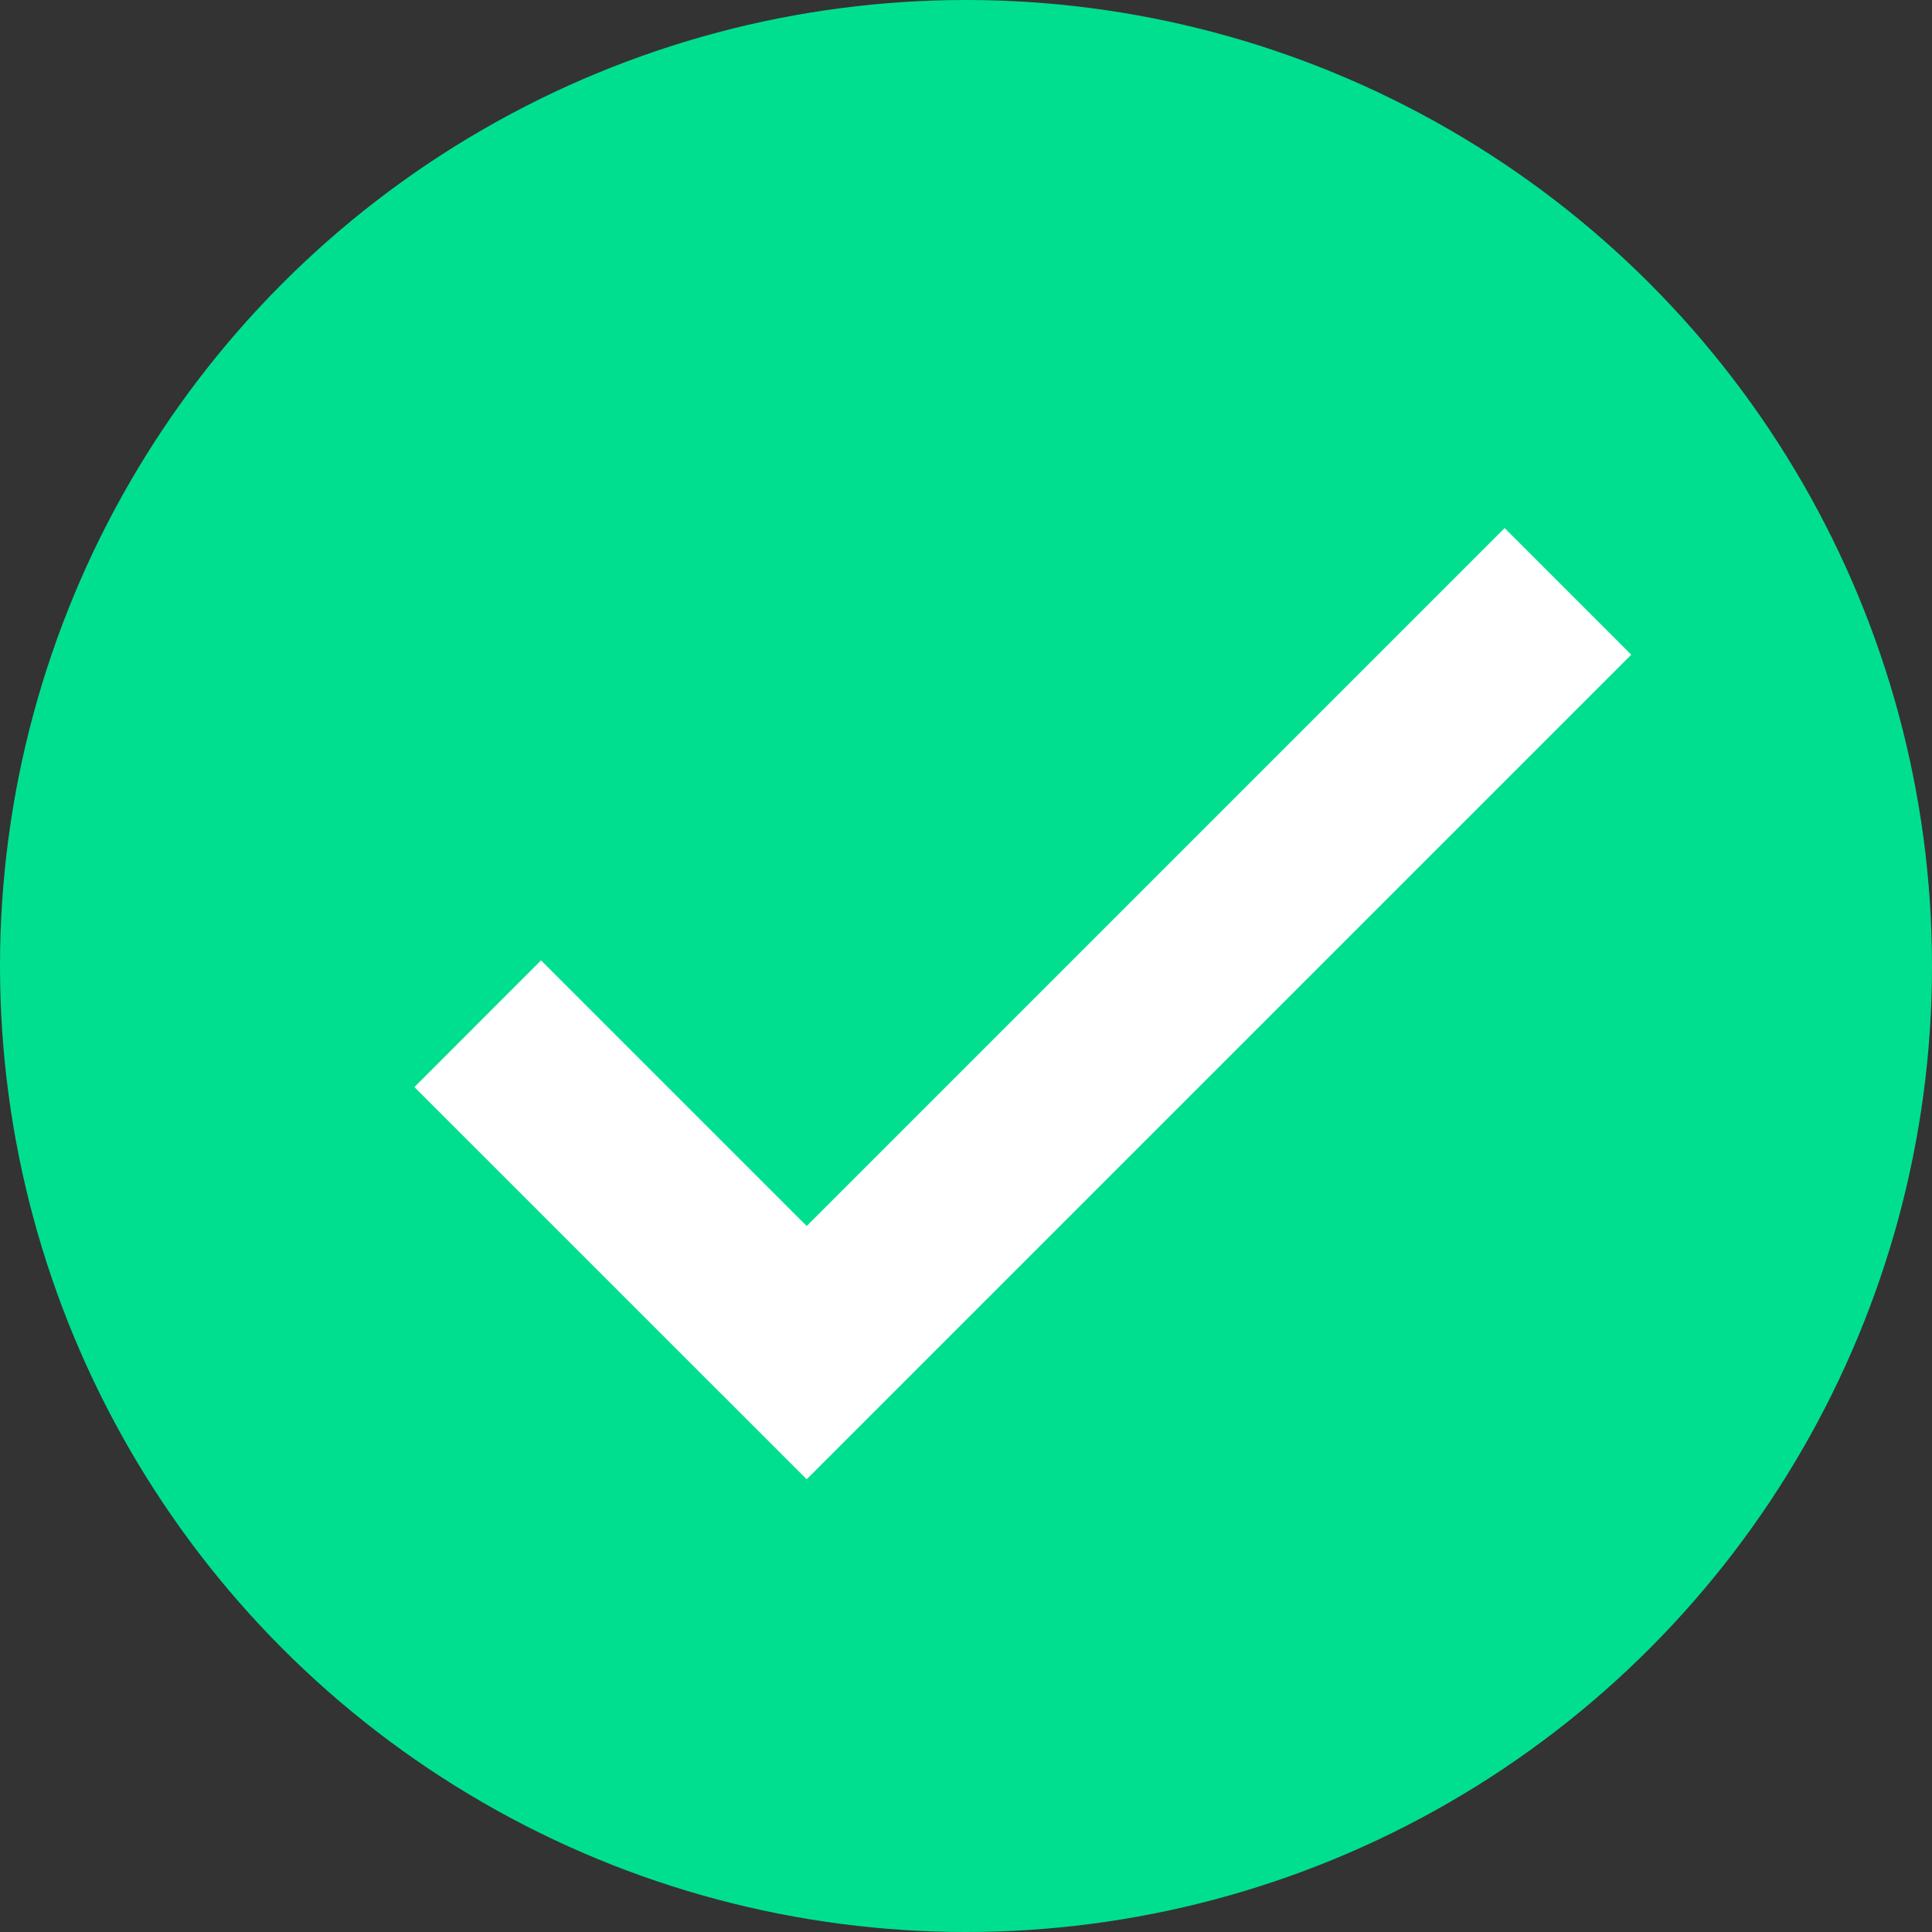 <svg width="24" height="24" viewBox="0 0 24 24" fill="none" xmlns="http://www.w3.org/2000/svg">
<rect x="0" y="0" width="24" height="24" fill="#333333" stroke="none"/>
<circle cx="12" cy="12" r="12" fill="#00DF90"/>
<path fill-rule="evenodd" clip-rule="evenodd" d="M5.148 13.504L10.021 18.376L20.264 8.133L18.691 6.56L10.021 15.23L6.721 11.93L5.148 13.504ZM19.765 8.133L10.021 17.877L5.647 13.504L5.647 13.504L10.021 17.877L19.765 8.133L19.765 8.133Z" fill="white"/>
</svg>
